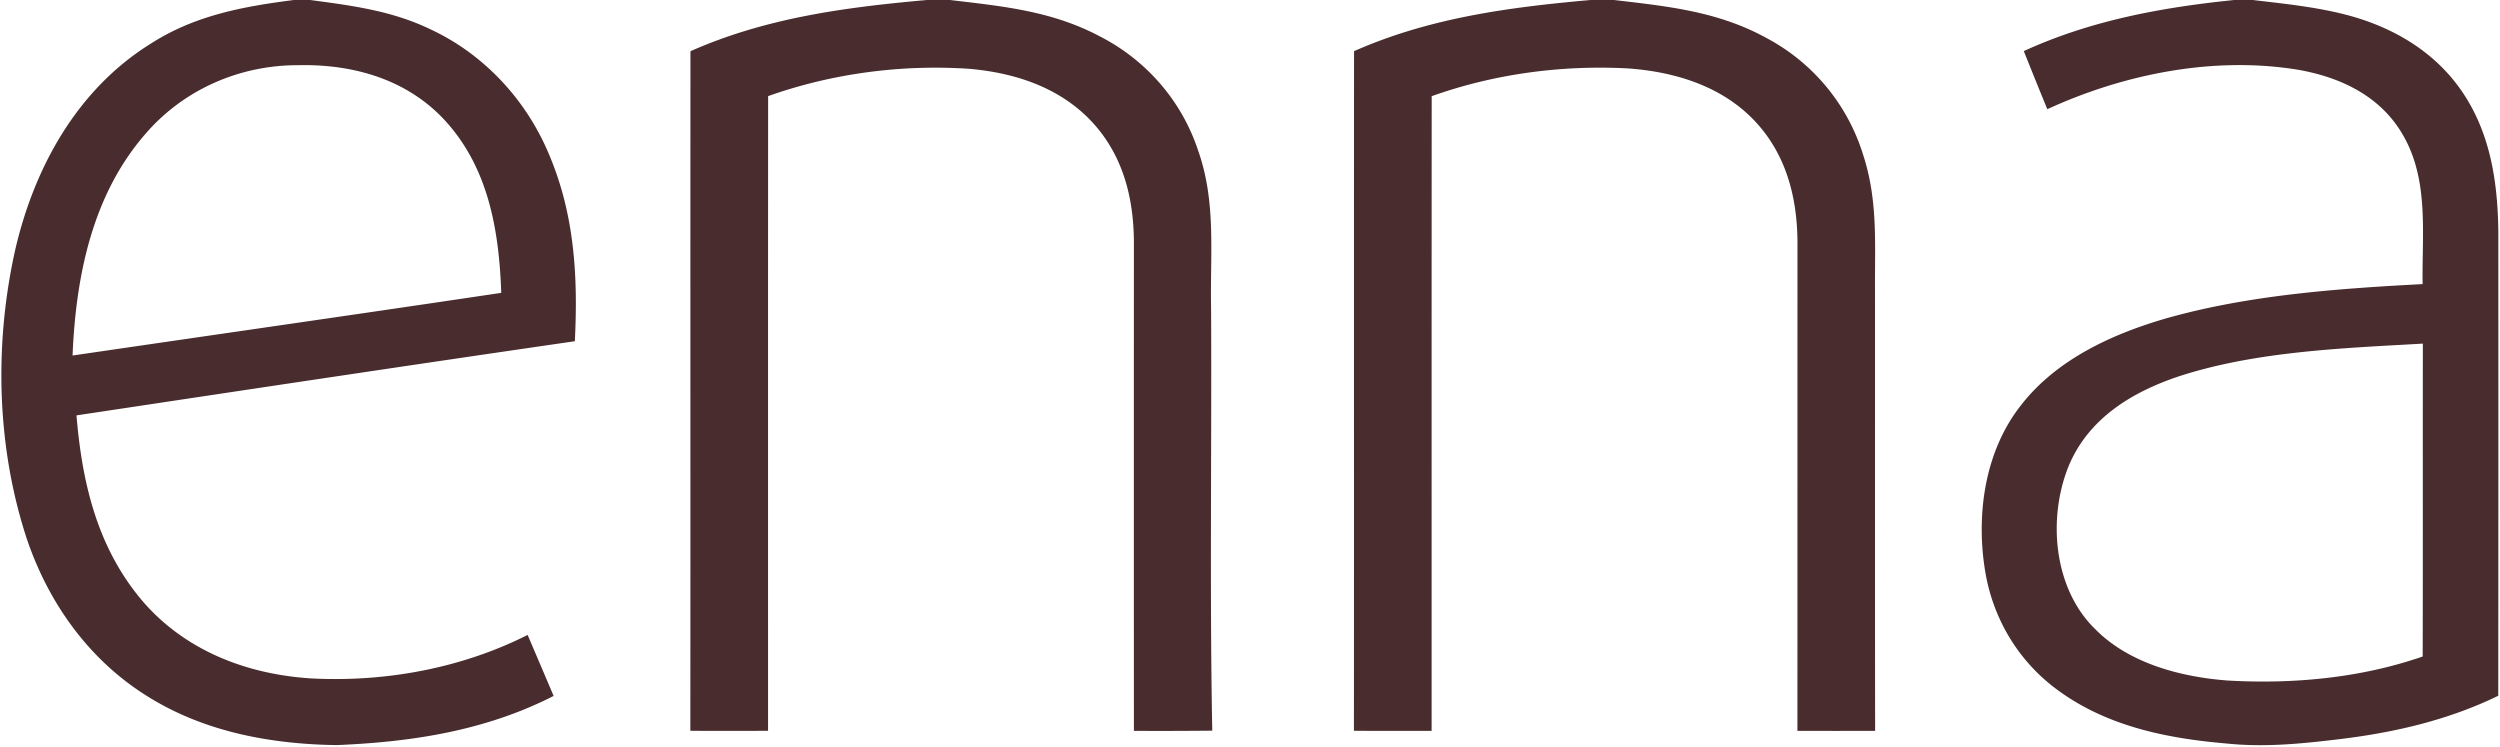 <?xml version="1.0" encoding="utf-8"?>
<svg xmlns="http://www.w3.org/2000/svg" fill="none" height="55" width="184">
  <path d="M68.222 0h1.697c3.877.46 7.468.801 10.988 2.655 3.403 1.73 6.021 4.699 7.248 8.345 1.386 3.869.897 7.686.982 11.759.052 10.336-.108 20.686.085 31.018-1.923.019-3.845.023-5.767.014-.005-11.934-.005-23.863 0-35.793.01-2.996-.611-5.903-2.468-8.302-2.364-3.04-5.945-4.31-9.653-4.632-4.987-.332-10.082.336-14.8 2.01-.01 15.57-.005 31.142-.005 46.712-1.904.01-3.812.01-5.72 0 .014-16.67-.005-33.341.009-50.017C56.383 1.304 62.225.536 68.222 0ZM117.067 0h1.72c4 .47 7.698.84 11.294 2.835a14.584 14.584 0 0 1 7.041 8.544c1.095 3.343.86 6.5.878 9.957.005 10.82-.009 21.635.01 32.455-1.908.005-3.812.005-5.72 0 .005-11.934 0-23.863.005-35.793.009-3.096-.668-6.111-2.656-8.539-2.453-2.992-6.171-4.177-9.898-4.428-4.855-.247-9.781.412-14.368 2.048-.009 15.57-.005 31.141-.005 46.712a767.96 767.96 0 0 1-5.72-.005c.014-16.67-.004-33.346.01-50.021C105.227 1.304 111.065.535 117.067 0Z" fill="#482C2E"/>
  <path clip-rule="evenodd" d="M22.822 0h-1.19c-3.755.479-7.318 1.138-10.56 3.229-5.368 3.343-8.536 9.056-9.946 15.13C-.429 25.3-.26 32.815 1.953 39.595c1.584 4.732 4.55 8.91 8.775 11.574 4.202 2.679 9.147 3.603 14.053 3.67 5.565-.228 10.951-1.062 15.966-3.618-.488-1.152-.978-2.3-1.47-3.452l-.443-1.038c-4.888 2.466-10.495 3.485-15.933 3.2-4.822-.303-9.447-2.105-12.6-5.917-3.178-3.873-4.263-8.534-4.672-13.442l1.93-.29c11.578-1.743 23.159-3.487 34.749-5.167.24-4.78-.024-9.374-1.927-13.816-1.692-4.011-4.813-7.354-8.761-9.17C28.85.804 25.97.42 22.97.019L22.822 0Zm10.013 8.96c-2.806-3.11-6.81-4.252-10.88-4.162C17.63 4.784 13.47 6.6 10.645 9.923 6.77 14.413 5.58 20.378 5.34 26.167c3.86-.565 7.72-1.126 11.582-1.687 6.657-.966 13.315-1.933 19.969-2.926-.155-4.542-.921-9.113-4.056-12.593ZM165.811 0h-1.368c-5.348.545-10.57 1.503-15.491 3.76a480.791 480.791 0 0 0 1.73 4.277c5.658-2.599 12.224-3.907 18.405-2.912 3.215.555 6.213 1.978 7.854 4.96 1.475 2.648 1.425 5.699 1.376 8.677-.012.722-.024 1.44-.013 2.148-6.28.331-12.836.805-18.904 2.531-3.948 1.148-8.023 3.011-10.622 6.344-2.721 3.414-3.37 8.15-2.651 12.366.607 3.523 2.529 6.642 5.419 8.71 3.619 2.622 8 3.494 12.357 3.864 2.862.294 5.63 0 8.474-.346 3.976-.493 7.872-1.408 11.496-3.172.009-11.375.009-22.764.005-34.143-.043-3.655-.578-7.264-2.679-10.336-1.937-2.835-4.865-4.604-8.108-5.528-2.115-.596-4.337-.855-6.526-1.111L165.811 0Zm12.508 35.525c-.001-3.412-.002-6.823.004-10.235l-1.368.077c-5.503.304-11.366.629-16.577 2.327-3.435 1.147-6.631 3.068-8.107 6.562-1.579 3.845-1.152 9.042 1.932 12.043 2.5 2.541 6.33 3.532 9.766 3.788 4.799.275 9.776-.184 14.34-1.768.013-4.265.011-8.53.01-12.794Z" fill="#482C2E" fill-rule="evenodd"/>
</svg>